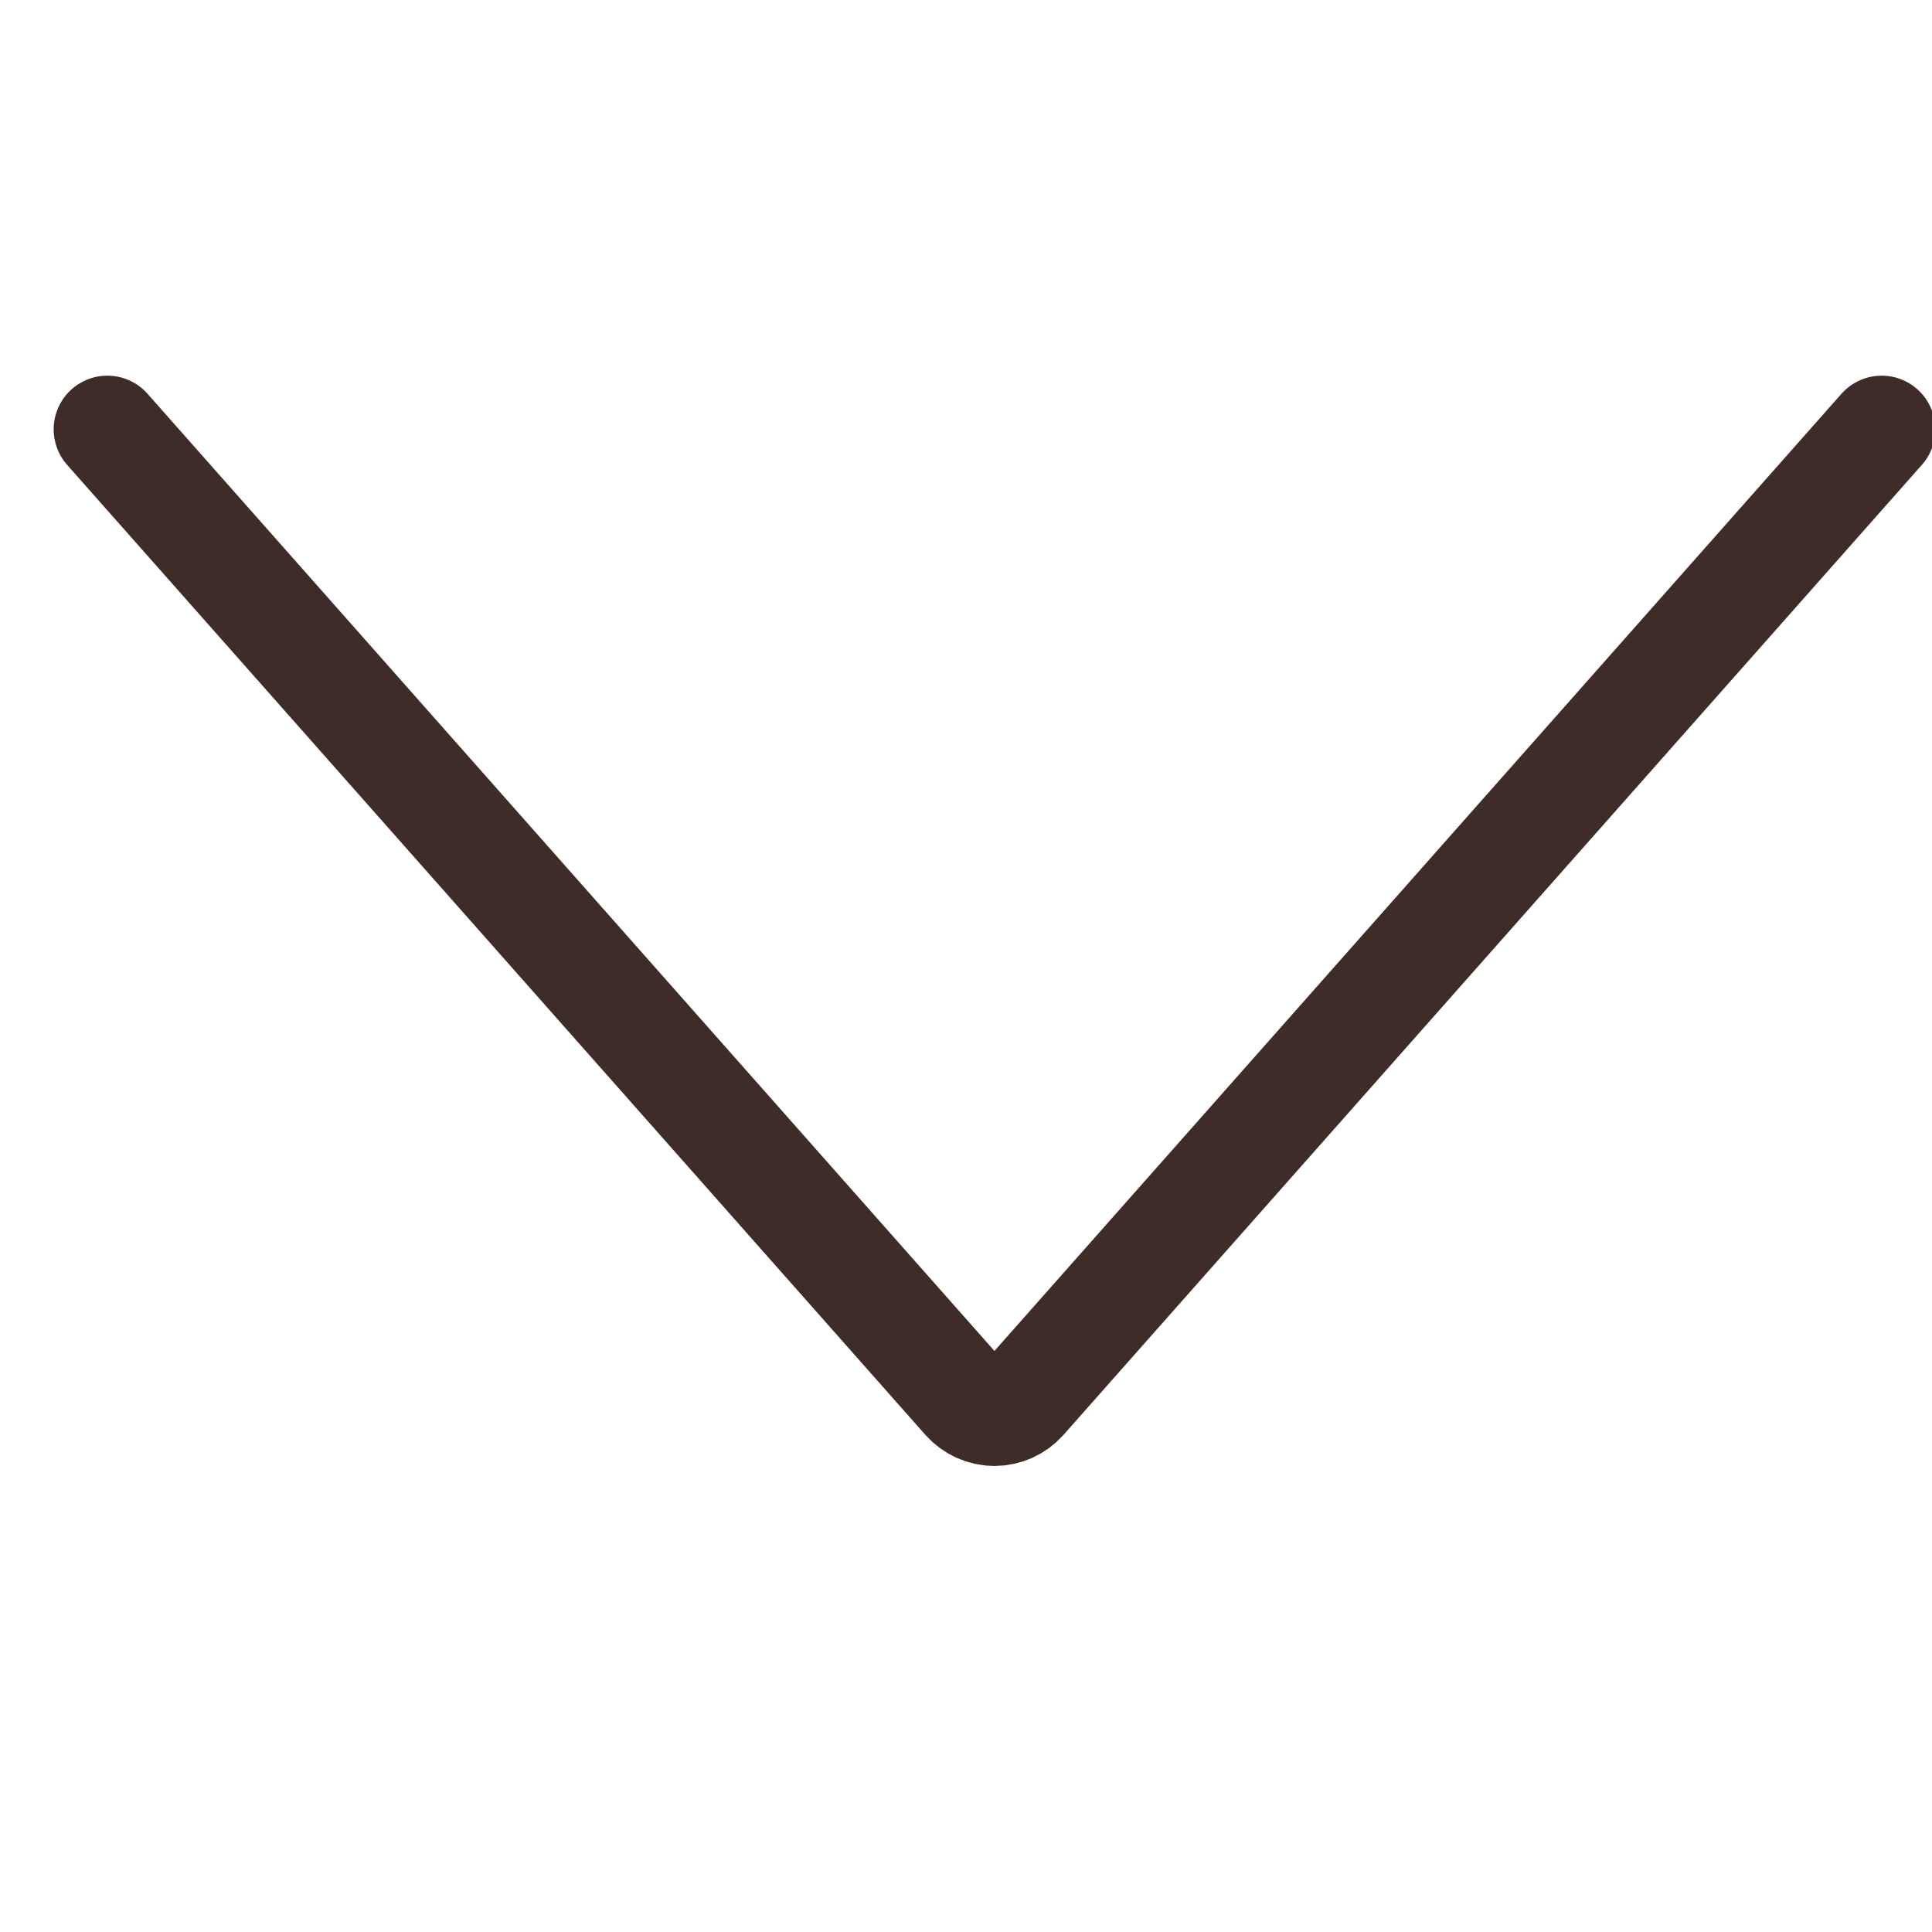 <svg width="18" height="18" viewBox="0 0 18 18" fill="none" xmlns="http://www.w3.org/2000/svg">
<g clip-path="url(#clip0_7_27536)">
<path d="M1 4L8.996 13.037C9.03 13.075 9.071 13.105 9.117 13.126C9.164 13.147 9.214 13.158 9.265 13.158C9.316 13.158 9.366 13.147 9.413 13.126C9.459 13.105 9.5 13.075 9.534 13.037L17.531 4" stroke="#3E2C29" stroke-linecap="round" stroke-linejoin="round"/>
</g>
<defs>
<clipPath id="clip0_7_27536">
<rect width="18" height="17.158" fill="white"/>
</clipPath>
</defs>
</svg>
